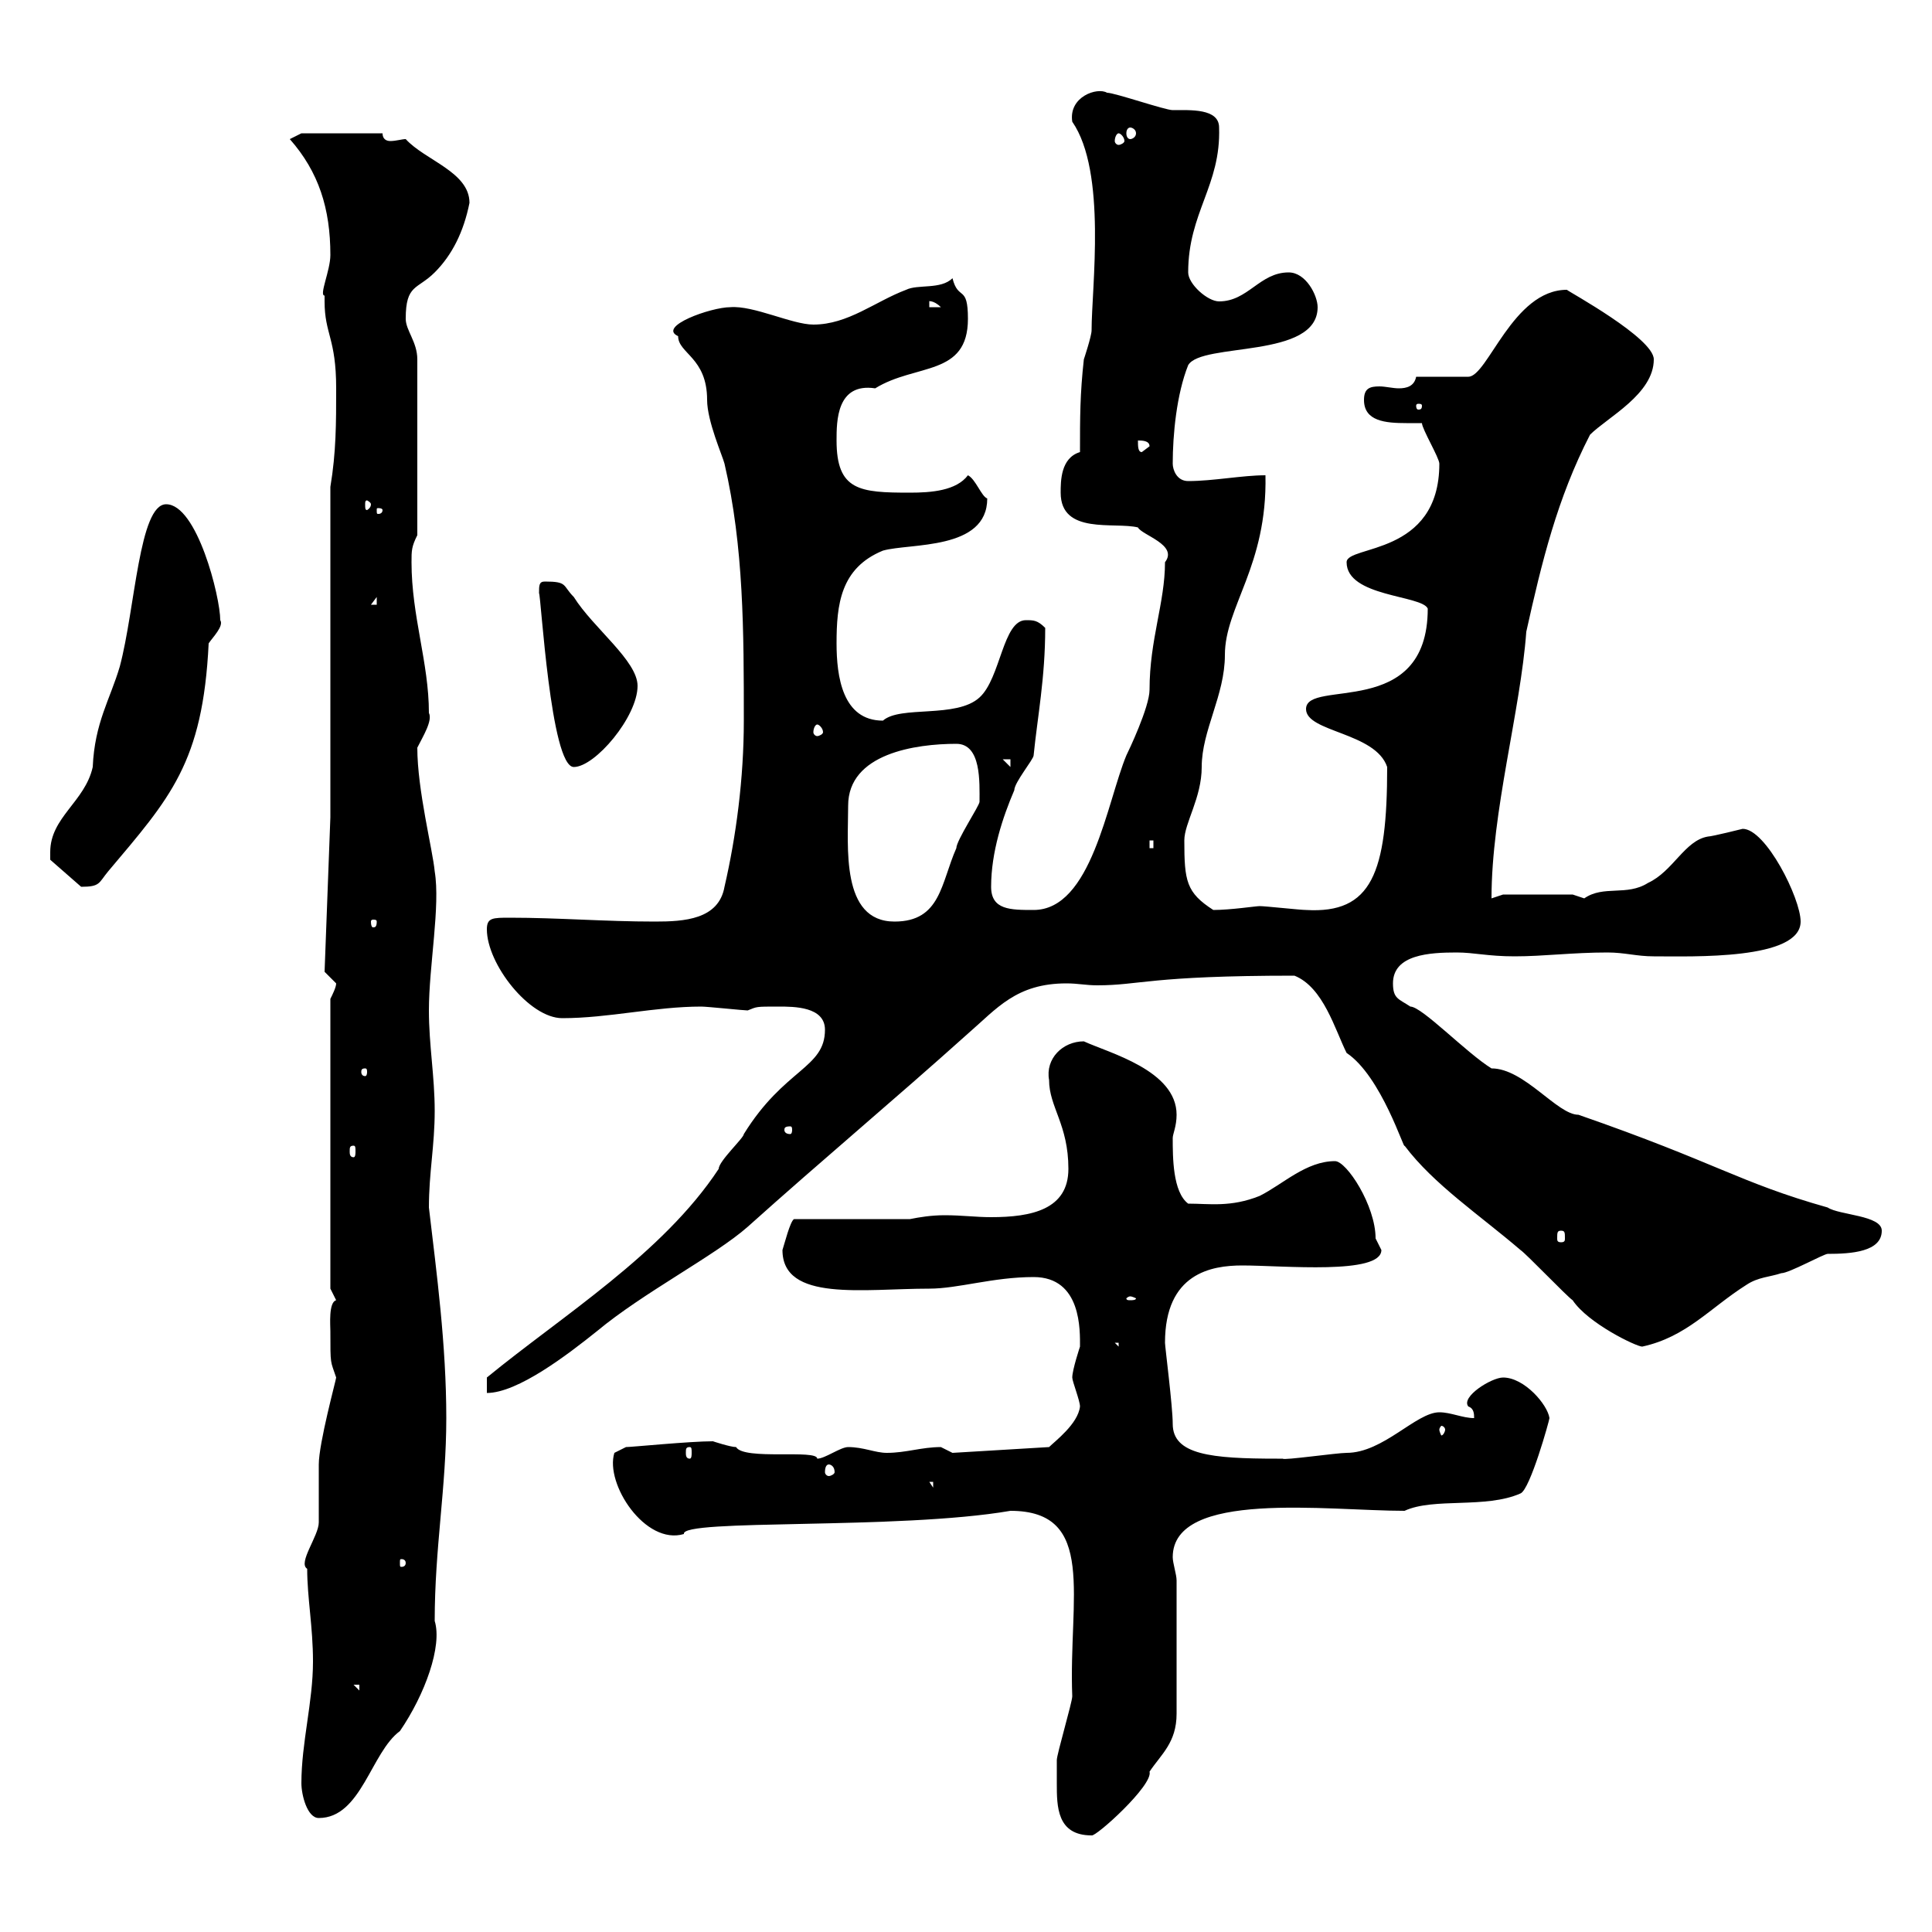 <svg xmlns="http://www.w3.org/2000/svg" xmlns:xlink="http://www.w3.org/1999/xlink" width="300" height="300"><path d="M164.10 276.90C164.10 280.50 164.10 285 169.50 285C170.10 285.30 179.10 277.20 178.50 275.10C180.30 272.40 182.70 270.60 182.70 266.10L182.70 245.40C182.70 244.50 182.10 242.70 182.10 241.80C182.10 231.30 206.10 234.60 218.10 234.60C222.60 232.50 230.70 234.30 236.10 231.90C237.60 231.30 240.60 220.50 240.60 220.20C240.30 218.10 236.70 213.90 233.40 213.90C231.60 213.90 226.80 216.90 228 218.40C228.90 218.70 228.90 219.60 228.90 220.20C227.10 220.20 225.30 219.30 223.50 219.30C219.90 219.30 214.80 225.60 209.10 225.60C207.60 225.60 199.20 226.80 199.20 226.50C199.20 226.50 198.30 226.50 198.30 226.50C188.10 226.50 182.10 225.90 182.10 221.10C182.10 218.40 180.90 209.10 180.90 208.50C180.90 197.70 188.10 196.50 192.90 196.50C199.20 196.50 214.50 198 214.50 194.10C214.50 194.10 213.60 192.30 213.60 192.30C213.60 187.20 209.10 180.30 207.30 180.30C202.80 180.30 199.20 183.90 195.60 185.70C191.10 187.50 187.80 186.90 184.50 186.90C182.10 185.10 182.10 179.70 182.10 176.70C182.10 176.10 182.70 174.90 182.70 173.10C182.70 166.20 172.20 163.50 168.30 161.70C165 161.70 162.30 164.40 162.90 167.70C162.90 171.90 165.90 174.60 165.90 181.50C165.90 187.80 160.20 189 153.90 189C151.50 189 149.40 188.70 146.70 188.70C144.60 188.70 142.80 189 141.30 189.30L123.30 189.30C122.70 189.60 121.80 193.20 121.50 194.10C121.50 202.20 134.10 200.10 144.30 200.10C148.80 200.10 154.20 198.30 160.50 198.30C168 198.30 167.70 206.70 167.70 209.10C167.70 209.10 166.50 212.70 166.50 213.90C166.50 214.50 167.70 217.50 167.70 218.40C167.40 221.10 163.80 223.80 162.90 224.70L147.90 225.60C147.90 225.60 146.10 224.70 146.10 224.70C143.10 224.70 140.70 225.60 137.70 225.60C135.90 225.60 134.10 224.70 131.70 224.70C130.50 224.70 128.10 226.50 126.90 226.50C126.90 225 115.50 226.80 114.30 224.70C113.40 224.70 110.70 223.80 110.70 223.80C107.10 223.80 98.10 224.70 97.20 224.70L95.40 225.60C93.90 230.40 100.20 240 106.20 238.20C105.60 235.80 139.50 237.60 156.90 234.60C170.40 234.60 165.90 248.10 166.50 263.40C166.50 264.30 164.10 272.40 164.10 273.30C164.10 273.30 164.10 276 164.10 276.90ZM46.80 276.90C46.80 278.70 47.70 282.30 49.50 282.30C56.10 282.30 57.60 272.10 62.10 268.80C66 263.10 68.70 255.60 67.50 251.70C67.50 240.30 69.30 231 69.30 220.20C69.30 208.80 67.80 197.70 66.60 187.50C66.60 182.10 67.50 177.90 67.50 172.50C67.50 167.10 66.60 162.30 66.60 156.90C66.60 150 68.40 140.70 67.50 135.30C67.20 132 64.80 122.70 64.80 116.10C65.70 114.30 67.20 111.90 66.60 110.70C66.60 102.90 63.90 95.70 63.90 87.30C63.90 85.50 63.90 84.90 64.80 83.10L64.80 55.80C64.80 53.10 63 51.30 63 49.50C63 44.10 64.80 45 67.50 42.30C70.20 39.60 72 36 72.90 31.50C72.90 26.70 66 24.90 63 21.60C62.40 21.60 61.50 21.90 60.60 21.90C60 21.90 59.40 21.60 59.40 20.70L46.80 20.70L45 21.60C49.50 26.70 51.30 32.40 51.30 39.60C51.30 42 49.50 45.90 50.40 45.90C50.40 45.90 50.40 46.80 50.40 46.80C50.40 51.90 52.20 52.50 52.20 60.30C52.20 65.70 52.20 70.20 51.30 75.60L51.30 126.90L50.40 150.90C50.40 150.90 52.20 152.70 52.20 152.70C52.20 153.30 51.60 154.50 51.30 155.10L51.30 200.10C51.30 200.10 52.20 201.90 52.20 201.90C51 202.20 51.30 205.80 51.30 206.70C51.30 212.10 51.30 211.20 52.20 213.90C52.20 214.20 49.50 224.10 49.50 227.40C49.50 228.30 49.50 235.50 49.50 236.40C49.50 238.50 46.20 242.70 47.70 243.60C47.70 248.10 48.60 252.60 48.60 258C48.60 264.30 46.80 270.60 46.80 276.90ZM54.90 261.60L55.80 261.60L55.80 262.50ZM63 242.70C63 243.30 62.40 243.30 62.40 243.30C62.10 243.30 62.10 243.30 62.10 242.70C62.10 242.10 62.10 242.10 62.40 242.10C62.40 242.10 63 242.10 63 242.70ZM144.30 230.10L144.90 230.10L144.90 231ZM128.70 227.40C129 227.40 129.60 227.70 129.60 228.60C129.60 228.90 129 229.20 128.70 229.20C128.40 229.20 128.10 228.90 128.10 228.60C128.10 227.70 128.40 227.40 128.70 227.40ZM107.10 224.70C107.40 224.70 107.40 225 107.40 225.60C107.40 225.90 107.40 226.50 107.10 226.50C106.50 226.50 106.50 225.90 106.50 225.60C106.50 225 106.50 224.70 107.10 224.70ZM224.40 222C224.40 222.30 224.10 222.90 223.80 222.90C223.80 222.90 223.50 222.30 223.50 222C223.50 221.70 223.80 221.40 223.80 221.40C224.10 221.40 224.40 221.70 224.40 222ZM128.10 159.90C128.10 165.90 121.80 165.90 115.50 176.10C115.50 176.70 111.60 180.30 111.60 181.50C102.90 194.70 87.30 204.30 75.60 213.90C75.60 213.90 75.60 216.30 75.60 216.30C80.40 216.30 88.20 210.30 92.70 206.70C99.90 200.70 111 195 116.10 190.50C127.80 180 138.60 171 150.30 160.50C154.80 156.60 157.80 152.70 165.60 152.70C167.40 152.70 168.60 153 170.40 153C177 153 178.50 151.50 201 151.50C205.50 153.30 207.30 159.90 209.10 163.50C214.50 167.10 218.10 178.80 218.10 177.90C222.60 183.90 229.80 188.70 236.10 194.10C237 194.70 243.30 201.30 244.20 201.90C246.60 205.50 254.10 209.10 255 209.10C261.90 207.60 265.50 203.10 271.20 199.50C273 198.30 274.80 198.30 276.60 197.70C277.80 197.70 283.20 194.70 283.80 194.70C287.40 194.70 292.20 194.40 292.20 191.10C292.20 188.70 285.60 188.70 283.80 187.50C270 183.60 266.70 180.60 245.10 173.10C241.80 173.10 236.70 165.90 231.60 165.90C227.70 163.50 220.80 156.30 219 156.30C217.20 155.10 216.30 155.10 216.30 152.70C216.30 148.20 222 147.90 226.20 147.90C228.90 147.90 231 148.50 235.20 148.50C239.70 148.50 244.20 147.90 249.60 147.90C252.30 147.90 254.10 148.50 256.80 148.50C262.80 148.50 279.60 149.10 279.60 143.10C279.60 139.50 274.20 128.70 270.60 128.70C270.60 128.70 265.80 129.90 265.20 129.90C261.60 130.50 259.80 135.30 255.90 137.10C252.60 139.20 249 137.40 246 139.50C246 139.50 244.20 138.90 244.20 138.90L233.40 138.90L231.60 139.50C231.60 126 236.10 110.40 237 98.10C239.40 87.30 241.80 77.40 246.90 67.50C249.60 64.80 256.80 61.20 256.80 55.80C256.80 52.50 243.60 45.30 243.30 45C234.90 45 231 58.50 228 58.50L219.90 58.50C219.60 60 218.40 60.30 217.20 60.30C216.30 60.30 215.10 60 214.20 60C212.70 60 211.80 60.30 211.80 62.10C211.80 65.40 215.10 65.70 218.40 65.70C219 65.70 220.20 65.70 220.80 65.70C220.80 66.60 223.50 71.10 223.50 72C223.50 86.40 209.10 84.60 209.10 87.30C209.10 92.70 220.80 92.40 221.70 94.50C221.70 111.90 202.80 105.30 202.80 110.10C202.80 113.70 213.60 113.70 215.40 119.10C215.40 135.60 213 141.90 202.80 141.30C201.90 141.30 196.50 140.70 195.60 140.70C195 140.70 191.10 141.30 188.40 141.30C184.20 138.60 183.90 136.80 183.90 130.50C183.90 127.80 186.60 123.90 186.60 119.10C186.60 113.40 190.20 108 190.20 101.70C190.20 94.20 196.80 87.90 196.50 73.80C192.90 73.80 188.40 74.70 184.50 74.70C182.70 74.70 182.10 72.90 182.10 72C182.10 67.50 182.70 61.20 184.50 56.70C186.60 53.10 204.60 55.80 204.60 47.70C204.60 45.90 202.80 42.30 200.10 42.30C195.60 42.30 193.80 46.80 189.30 46.80C187.50 46.80 184.50 44.10 184.50 42.30C184.50 33 189.60 28.80 189.30 19.80C189.30 16.80 184.80 17.10 182.10 17.10C180.90 17.10 173.10 14.40 171.90 14.40C170.40 13.50 165.90 15 166.50 18.90C171.90 26.70 169.50 44.70 169.50 51.30C169.50 52.20 168.30 55.80 168.30 55.80C167.70 61.20 167.70 64.80 167.70 70.20C164.70 71.10 164.70 74.70 164.70 76.50C164.70 83.10 173.10 81 176.70 81.90C177.30 83.10 183 84.60 180.90 87.30C180.90 93.60 178.50 99.30 178.50 107.10C178.50 109.80 175.20 116.70 174.90 117.30C171.90 124.50 169.50 141.30 160.50 141.30C156.90 141.30 153.90 141.30 153.90 137.70C153.90 132.30 155.70 126.90 157.50 122.70C157.50 121.50 160.50 117.90 160.50 117.30C161.10 111.30 162.30 105.30 162.30 97.50C161.10 96.30 160.50 96.30 159.30 96.30C155.70 96.30 155.40 105.30 152.10 108.30C148.50 111.60 139.80 109.50 137.10 111.90C130.80 111.90 129.90 105 129.90 99.90C129.90 93.90 130.50 88.20 137.10 85.50C141.30 84.30 153.30 85.50 153.30 77.40C152.40 77.10 151.50 74.40 150.30 73.80C148.50 76.20 144.60 76.50 141.30 76.50C133.50 76.50 129.90 76.20 129.90 68.40C129.90 65.40 129.90 59.40 135.90 60.30C142.20 56.40 150.30 58.50 150.30 49.50C150.30 44.10 148.80 46.80 147.90 43.20C146.10 45 142.50 44.10 140.70 45C135.90 46.80 131.70 50.40 126.30 50.40C123 50.40 117 47.40 113.40 47.70C110.40 47.70 102 50.70 105.30 52.20C105.30 54.90 109.80 55.50 109.80 62.10C109.80 65.40 112.20 70.80 112.50 72C115.50 84.90 115.50 98.10 115.50 111.90C115.50 120.90 114.30 129.90 112.50 137.70C111.60 142.80 106.20 143.10 101.70 143.10C93.90 143.10 86.70 142.50 79.20 142.50C76.50 142.50 75.60 142.50 75.60 144.30C75.60 149.70 82.20 158.10 87.30 158.10C94.50 158.10 101.70 156.30 108.90 156.30C109.80 156.30 115.50 156.90 116.10 156.90C117.60 156.30 117.30 156.30 120.90 156.30C123.30 156.30 128.10 156.30 128.10 159.90ZM173.10 208.50L173.70 208.50L173.70 209.10ZM175.50 201.30C175.80 201.30 176.40 201.60 176.40 201.60C176.40 201.90 175.80 201.90 175.50 201.90C175.20 201.90 174.90 201.90 174.90 201.60C174.90 201.60 175.20 201.30 175.50 201.30ZM242.40 191.10C243 191.10 243 191.40 243 192.30C243 192.60 243 192.90 242.40 192.90C241.80 192.90 241.80 192.60 241.80 192.30C241.80 191.40 241.80 191.10 242.40 191.10ZM54.90 177.90C55.20 177.90 55.20 178.20 55.20 178.80C55.20 179.10 55.20 179.70 54.90 179.70C54.30 179.70 54.30 179.10 54.30 178.80C54.30 178.20 54.30 177.90 54.90 177.90ZM122.70 174.90C123 174.90 123 175.20 123 175.50C123 175.50 123 176.10 122.70 176.10C121.80 176.10 121.80 175.50 121.80 175.50C121.80 175.20 121.80 174.90 122.70 174.90ZM56.70 165.90C57 165.90 57 166.20 57 166.50C57 166.50 57 167.10 56.70 167.10C56.10 167.10 56.10 166.50 56.10 166.50C56.10 166.20 56.10 165.90 56.70 165.90ZM58.50 143.10C58.50 144 58.20 144 57.90 144C57.90 144 57.60 144 57.60 143.10C57.60 142.80 57.90 142.80 57.90 142.80C58.20 142.80 58.50 142.80 58.50 143.10ZM131.70 125.10C131.70 117 142.20 115.50 148.50 115.50C152.40 115.50 152.10 121.50 152.10 124.50C152.10 125.10 148.50 130.50 148.50 131.70C146.10 137.10 146.10 143.10 138.90 143.10C130.50 143.10 131.70 131.40 131.70 125.10ZM7.80 132.30C7.80 132.30 7.80 133.50 7.80 133.50L12.60 137.70C15.60 137.70 15.30 137.10 16.80 135.30C26.40 123.90 31.50 118.50 32.40 99.90C33 99 34.80 97.20 34.20 96.30C34.20 92.70 30.60 78.30 25.80 78.30C21.60 78.30 21 94.50 18.60 103.50C17.10 108.60 14.70 112.20 14.40 119.10C13.20 124.50 7.80 126.90 7.80 132.30ZM178.50 130.50L179.10 130.50L179.10 131.70L178.50 131.70ZM83.70 92.10C84 92.40 85.50 119.10 89.10 119.10C92.40 119.10 99 111.30 99 106.50C99 102.60 92.10 97.50 89.10 92.70C87.30 90.90 88.20 90.30 84.60 90.30C83.70 90.30 83.70 90.90 83.70 92.10ZM155.70 117.90L156.90 117.90L156.90 119.10ZM126.90 112.50C127.20 112.50 127.80 113.10 127.80 113.70C127.80 114 127.20 114.30 126.90 114.30C126.60 114.30 126.30 114 126.30 113.70C126.30 113.10 126.60 112.50 126.90 112.50ZM58.50 92.70L58.50 93.90L57.60 93.90ZM59.40 79.20C59.40 79.80 58.80 79.80 58.80 79.80C58.50 79.80 58.50 79.80 58.50 79.20C58.50 78.90 58.50 78.90 58.80 78.90C58.80 78.90 59.40 78.90 59.40 79.20ZM57.60 78.30C57.60 78.90 57 79.20 57 79.20C56.70 79.20 56.70 78.90 56.70 78.30C56.70 78 56.70 77.70 57 77.70C57 77.70 57.60 78 57.60 78.30ZM176.70 68.40C177.30 68.40 178.50 68.40 178.50 69.30L177.30 70.20C176.70 70.20 176.70 69.30 176.70 68.40ZM220.80 63C220.80 63.60 220.50 63.60 220.20 63.60C220.20 63.60 219.90 63.60 219.90 63C219.90 62.70 220.20 62.70 220.20 62.70C220.50 62.70 220.80 62.70 220.80 63ZM144.30 46.80C144 46.80 144.90 46.50 146.10 47.70L144.30 47.70ZM173.70 20.70C174 20.70 174.60 21.30 174.60 21.90C174.60 22.20 174 22.50 173.70 22.50C173.40 22.50 173.10 22.20 173.10 21.90C173.10 21.30 173.40 20.70 173.70 20.70ZM175.50 19.80C175.80 19.80 176.40 20.10 176.40 20.70C176.40 21.30 175.80 21.60 175.50 21.60C175.20 21.60 174.90 21.30 174.90 20.70C174.90 20.10 175.20 19.80 175.50 19.80Z"/></svg>
